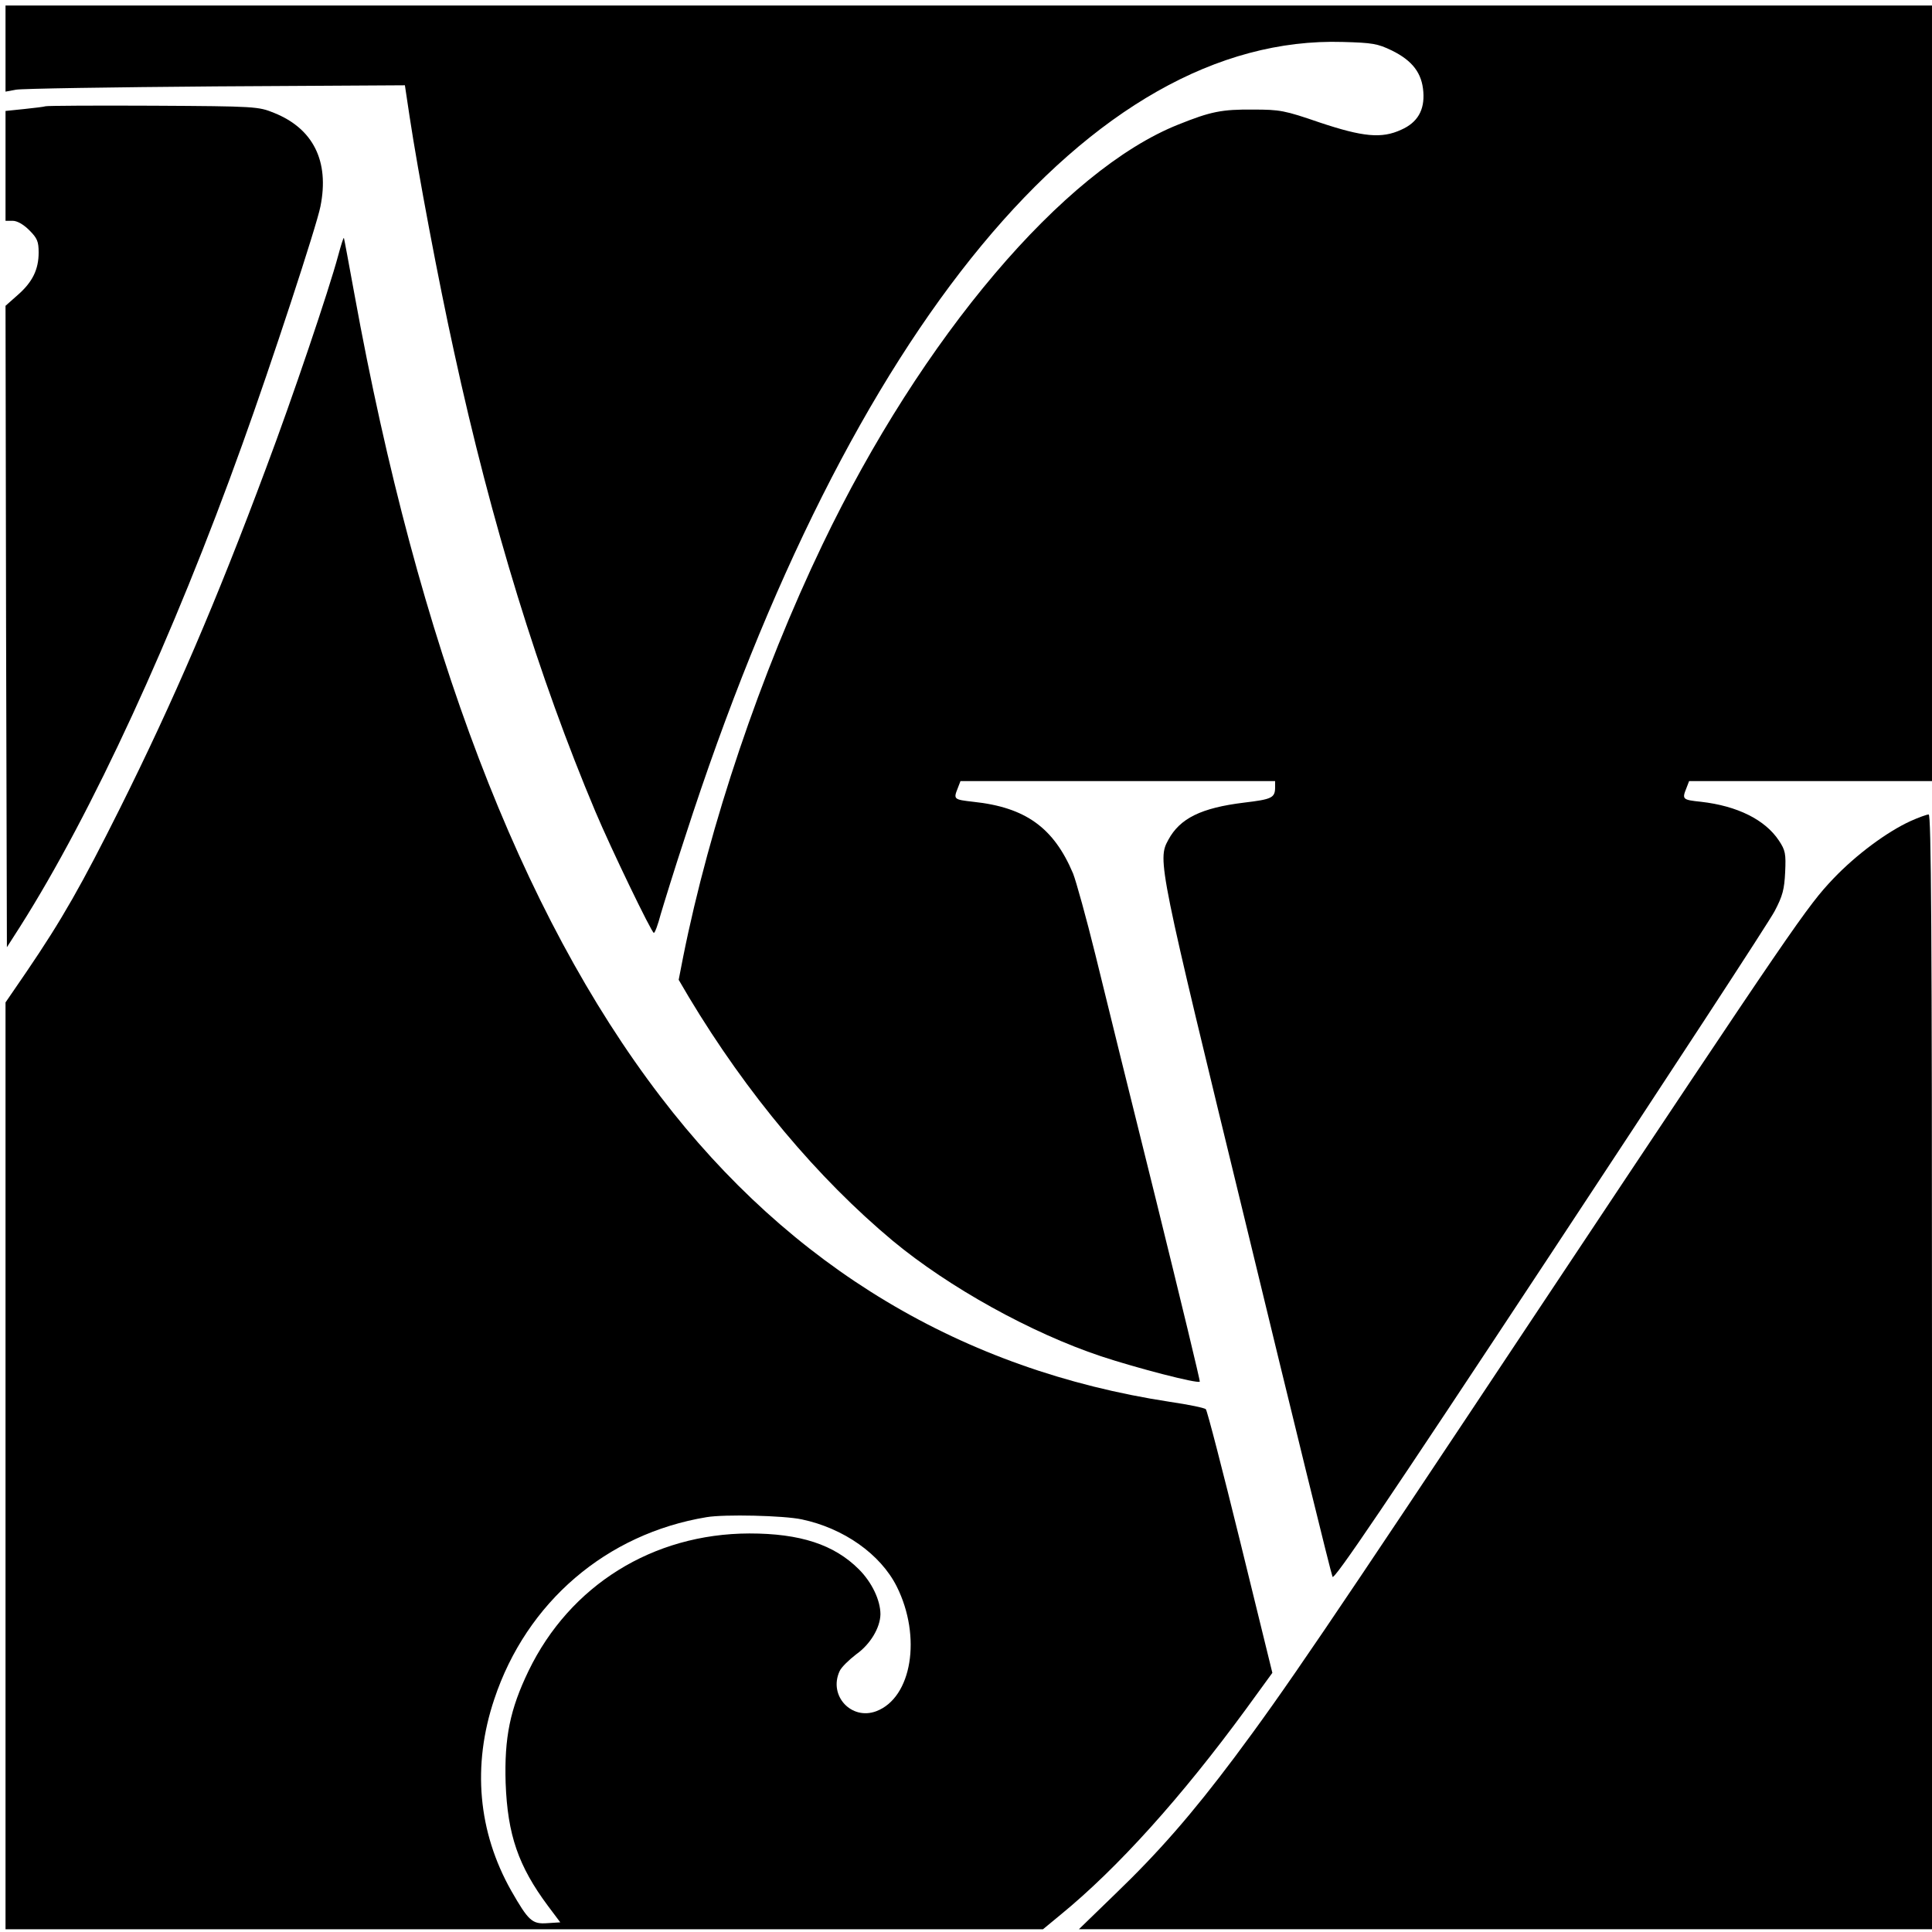 <?xml version="1.0" standalone="no"?>
<!DOCTYPE svg PUBLIC "-//W3C//DTD SVG 20010904//EN"
 "http://www.w3.org/TR/2001/REC-SVG-20010904/DTD/svg10.dtd">
<svg version="1.0" xmlns="http://www.w3.org/2000/svg"
 width="700pt" height="700pt" viewBox="0 0 700 700"
 preserveAspectRatio="xMidYMid meet">
<g transform="translate(0,700) scale(0.1,-0.1)"
fill="#000000" stroke="none">
<path d="M20 6824 l0 -156 38 7 c20 4 346 9 723 12 l686 4 17 -113 c31 -205
105 -598 161 -852 136 -626 308 -1182 512 -1666 56 -133 204 -440 212 -440 4
0 15 30 25 68 11 37 50 164 89 282 596 1845 1473 2905 2382 2878 108 -3 126
-6 178 -31 75 -37 109 -82 114 -150 5 -66 -21 -111 -80 -137 -71 -33 -139 -26
-295 26 -128 44 -144 47 -242 47 -113 1 -153 -7 -270 -54 -416 -165 -930 -771
-1290 -1522 -225 -469 -409 -1015 -505 -1495 l-16 -82 37 -63 c210 -350 467
-656 739 -883 204 -169 500 -333 754 -418 130 -43 350 -100 358 -92 2 2 -69
295 -157 652 -89 357 -188 759 -221 894 -33 134 -70 267 -81 295 -70 166 -172
240 -362 260 -70 8 -72 9 -56 49 l10 26 570 0 570 0 0 -22 c0 -39 -12 -44
-112 -56 -156 -19 -233 -57 -275 -135 -40 -73 -36 -89 286 -1412 165 -682 304
-1248 309 -1258 5 -14 192 262 787 1164 429 650 796 1211 815 1248 29 55 35
79 38 141 3 67 1 79 -23 115 -50 75 -150 125 -282 140 -67 7 -69 9 -53 49 l10
26 440 0 440 0 0 1405 0 1405 -3490 0 -3490 0 0 -156z"/>
<path d="M165 6615 c-5 -2 -40 -6 -77 -10 l-68 -7 0 -199 0 -199 26 0 c16 0
39 -13 60 -34 29 -29 34 -41 34 -81 0 -61 -22 -107 -76 -154 l-44 -39 2 -1162
3 -1162 48 75 c260 410 555 1050 805 1747 104 288 270 794 283 862 33 164 -26
282 -168 339 -57 23 -65 24 -438 26 -209 1 -384 0 -390 -2z"/>
<path d="M1225 6073 c-33 -123 -165 -514 -261 -769 -180 -483 -335 -843 -530
-1234 -137 -274 -208 -400 -338 -591 l-76 -111 0 -1679 0 -1679 1879 0 1880 0
63 52 c208 170 439 427 672 745 l96 132 -116 473 c-64 260 -120 477 -125 482
-4 5 -63 17 -131 27 -751 115 -1372 487 -1845 1106 -508 664 -877 1633 -1109
2908 -20 110 -37 201 -38 203 -2 1 -11 -28 -21 -65z m1680 -4578 c152 -32 285
-126 344 -243 91 -182 55 -403 -74 -452 -90 -34 -174 56 -133 145 6 14 34 41
60 61 51 36 87 96 88 145 0 51 -31 116 -78 163 -90 90 -213 130 -397 130 -350
-1 -650 -188 -800 -498 -67 -139 -88 -241 -83 -406 7 -188 46 -301 153 -445
l45 -60 -47 -3 c-55 -4 -68 8 -131 118 -120 213 -142 453 -61 694 117 351 406
599 769 659 64 11 280 6 345 -8z"/>
<path d="M6922 4025 c-85 -39 -196 -121 -279 -208 -96 -101 -135 -158 -1059
-1547 -794 -1195 -931 -1396 -1111 -1637 -153 -204 -274 -343 -432 -495 l-132
-128 1546 0 1545 0 0 2020 c0 1610 -3 2020 -12 2019 -7 0 -37 -11 -66 -24z"/>
</g>
</svg>
